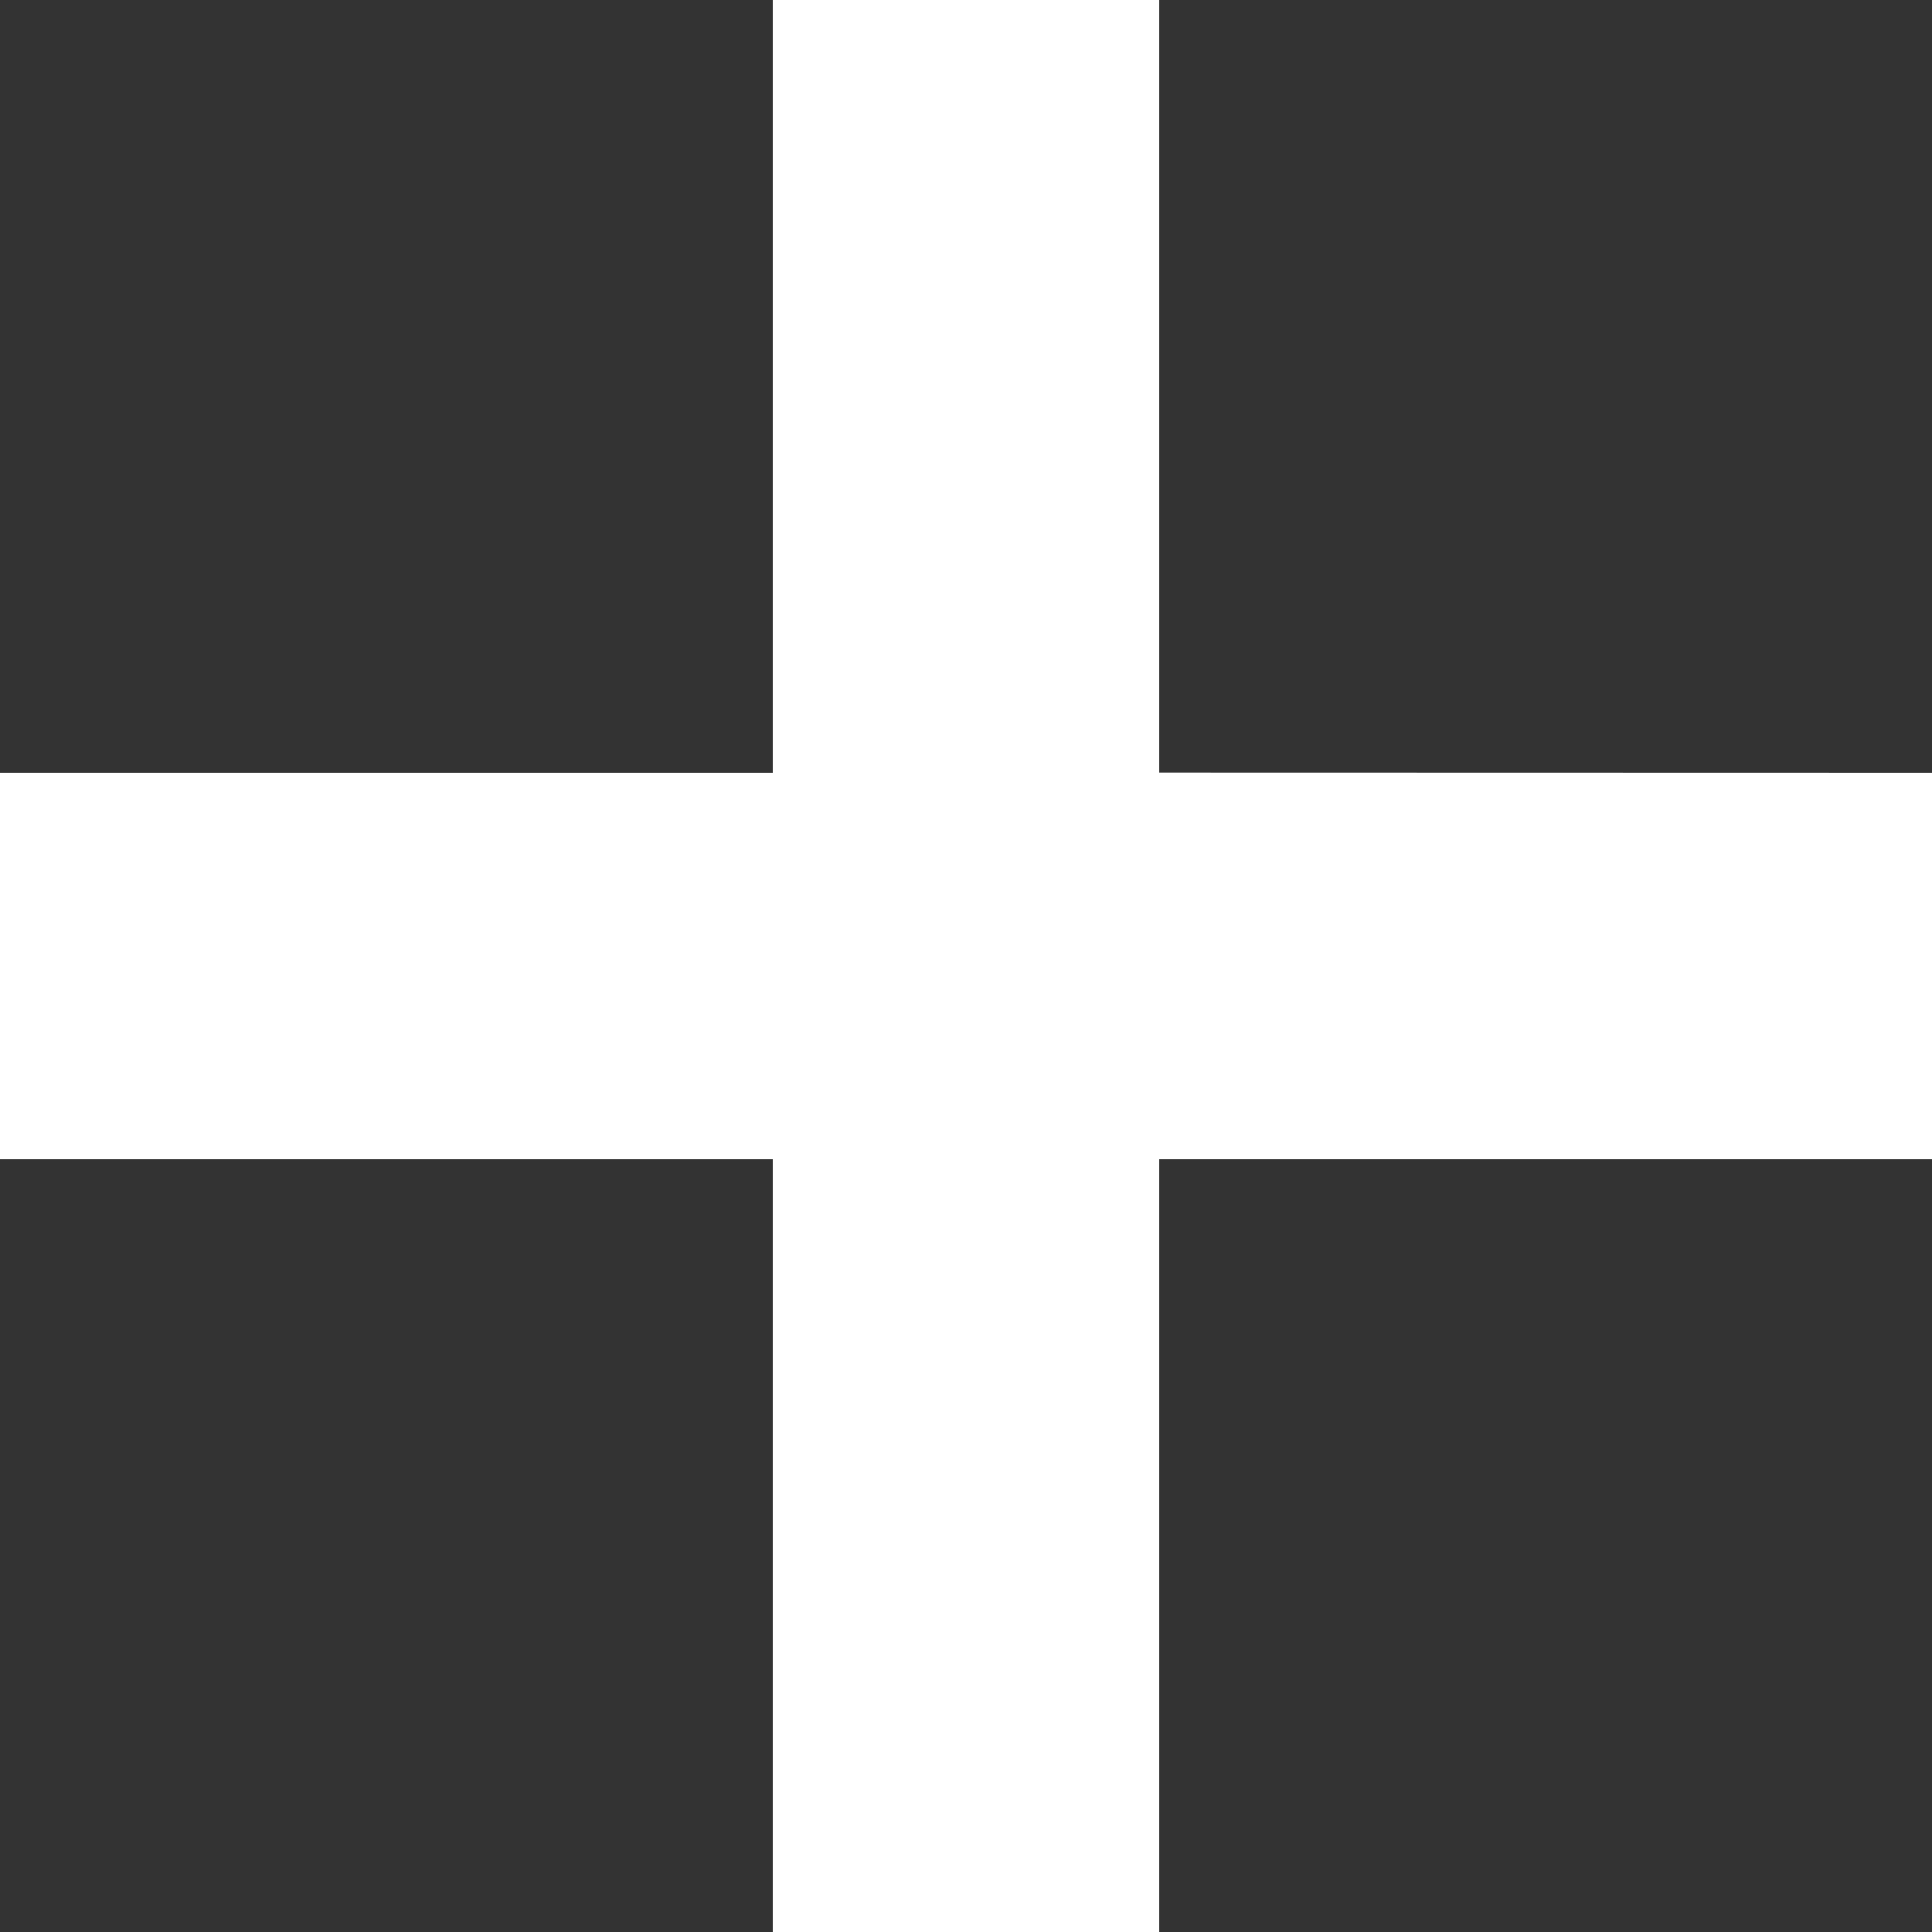 <svg xmlns="http://www.w3.org/2000/svg" width="10" height="10" viewBox="0 0 10 10">
    <rect x="0" y="0" width="10" height="10" fill="#333333" stroke="none"/>
    <path fill="#fff" fill-rule="evenodd" d="M6 0v3.999L10 4v2H6v4H4V6H0V4h4V0h2z"/>
</svg>
